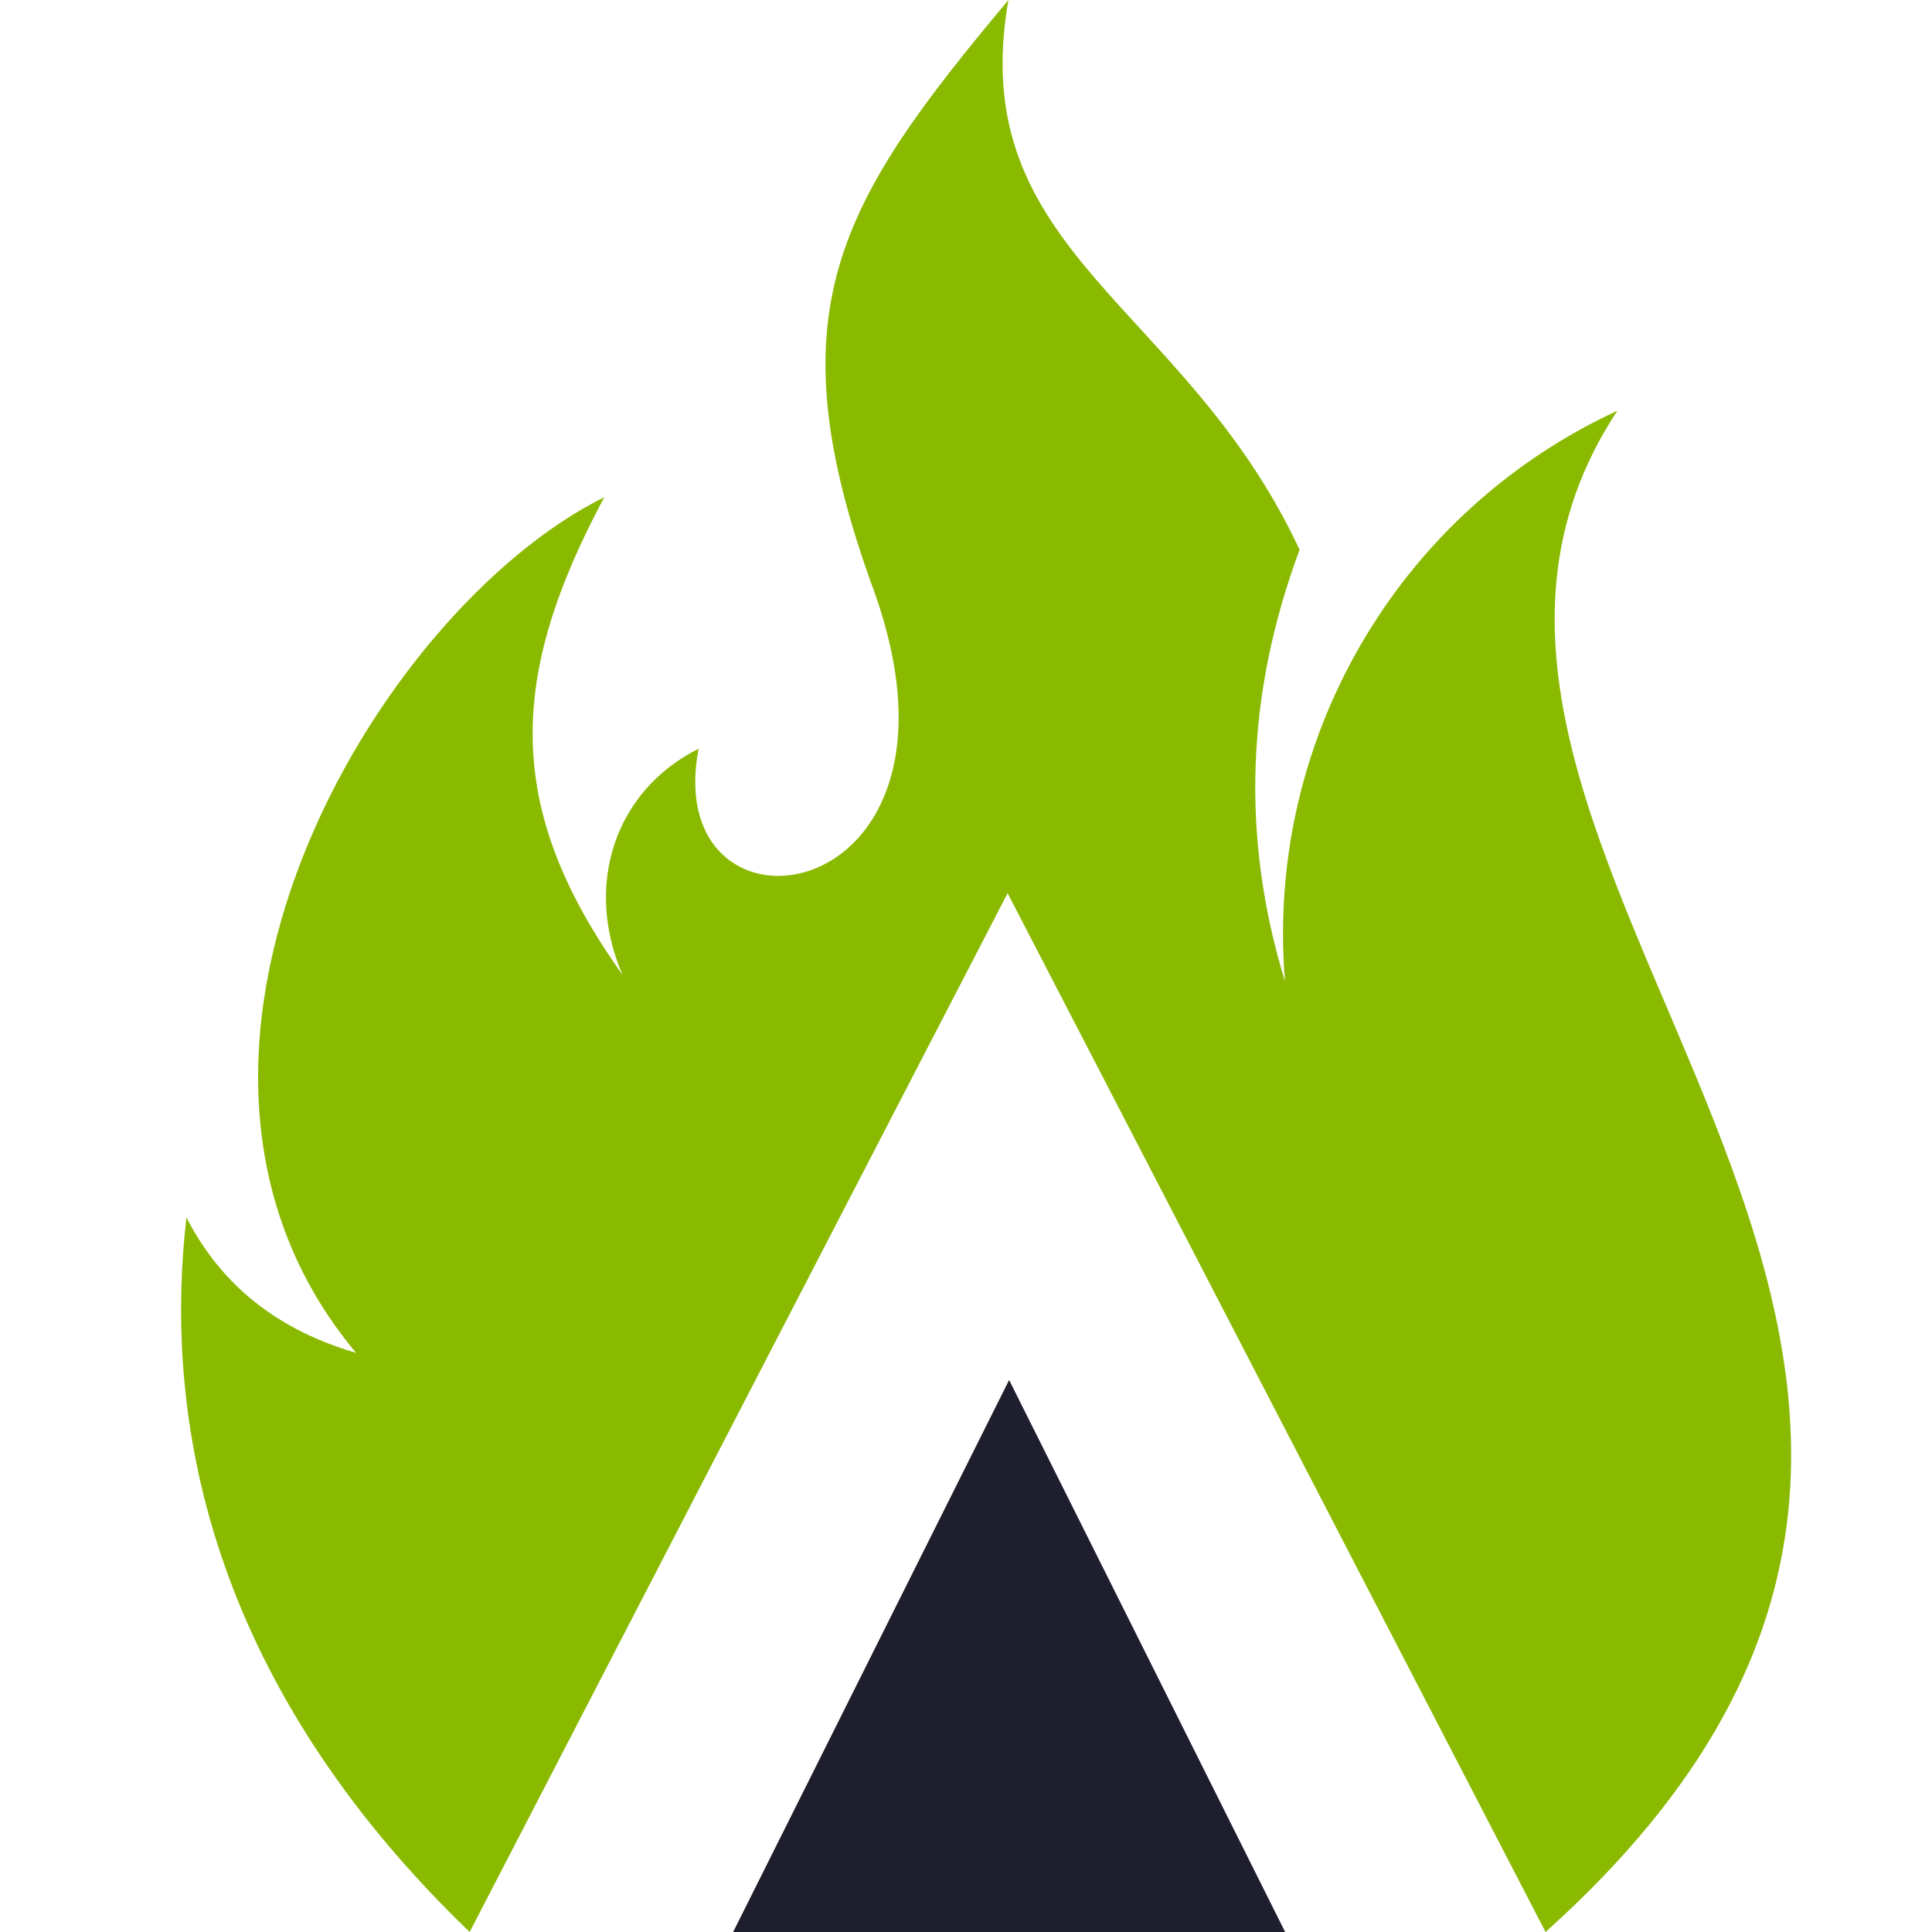 <svg width="32" height="32" viewBox="0 0 32 32" fill="none" xmlns="http://www.w3.org/2000/svg">
<path fill-rule="evenodd" clip-rule="evenodd" d="M14.463 9.752C16.414 15.121 10.913 15.857 11.571 12.401C10.179 13.098 9.67 14.662 10.31 16.145C8.345 13.391 8.412 11.219 10.009 8.235C6.217 10.113 1.841 17.555 5.897 22.407C4.596 22.029 3.661 21.282 3.088 20.166C2.641 24.064 3.845 28.214 7.779 32L16.689 14.794L25.599 32C36.306 22.394 21.928 14.165 26.789 6.803C25.019 7.62 23.589 8.935 22.626 10.53C21.611 12.21 21.114 14.203 21.283 16.253C20.554 13.879 20.635 11.496 21.525 9.106C19.623 5.019 15.964 4.198 16.703 1.001e-06C13.874 3.378 12.794 5.158 14.463 9.752Z" fill="#8ABA00"/>
<path d="M12.143 32H21.286L16.714 22.857L12.143 32Z" fill="#1E1E2F"/>
</svg>
